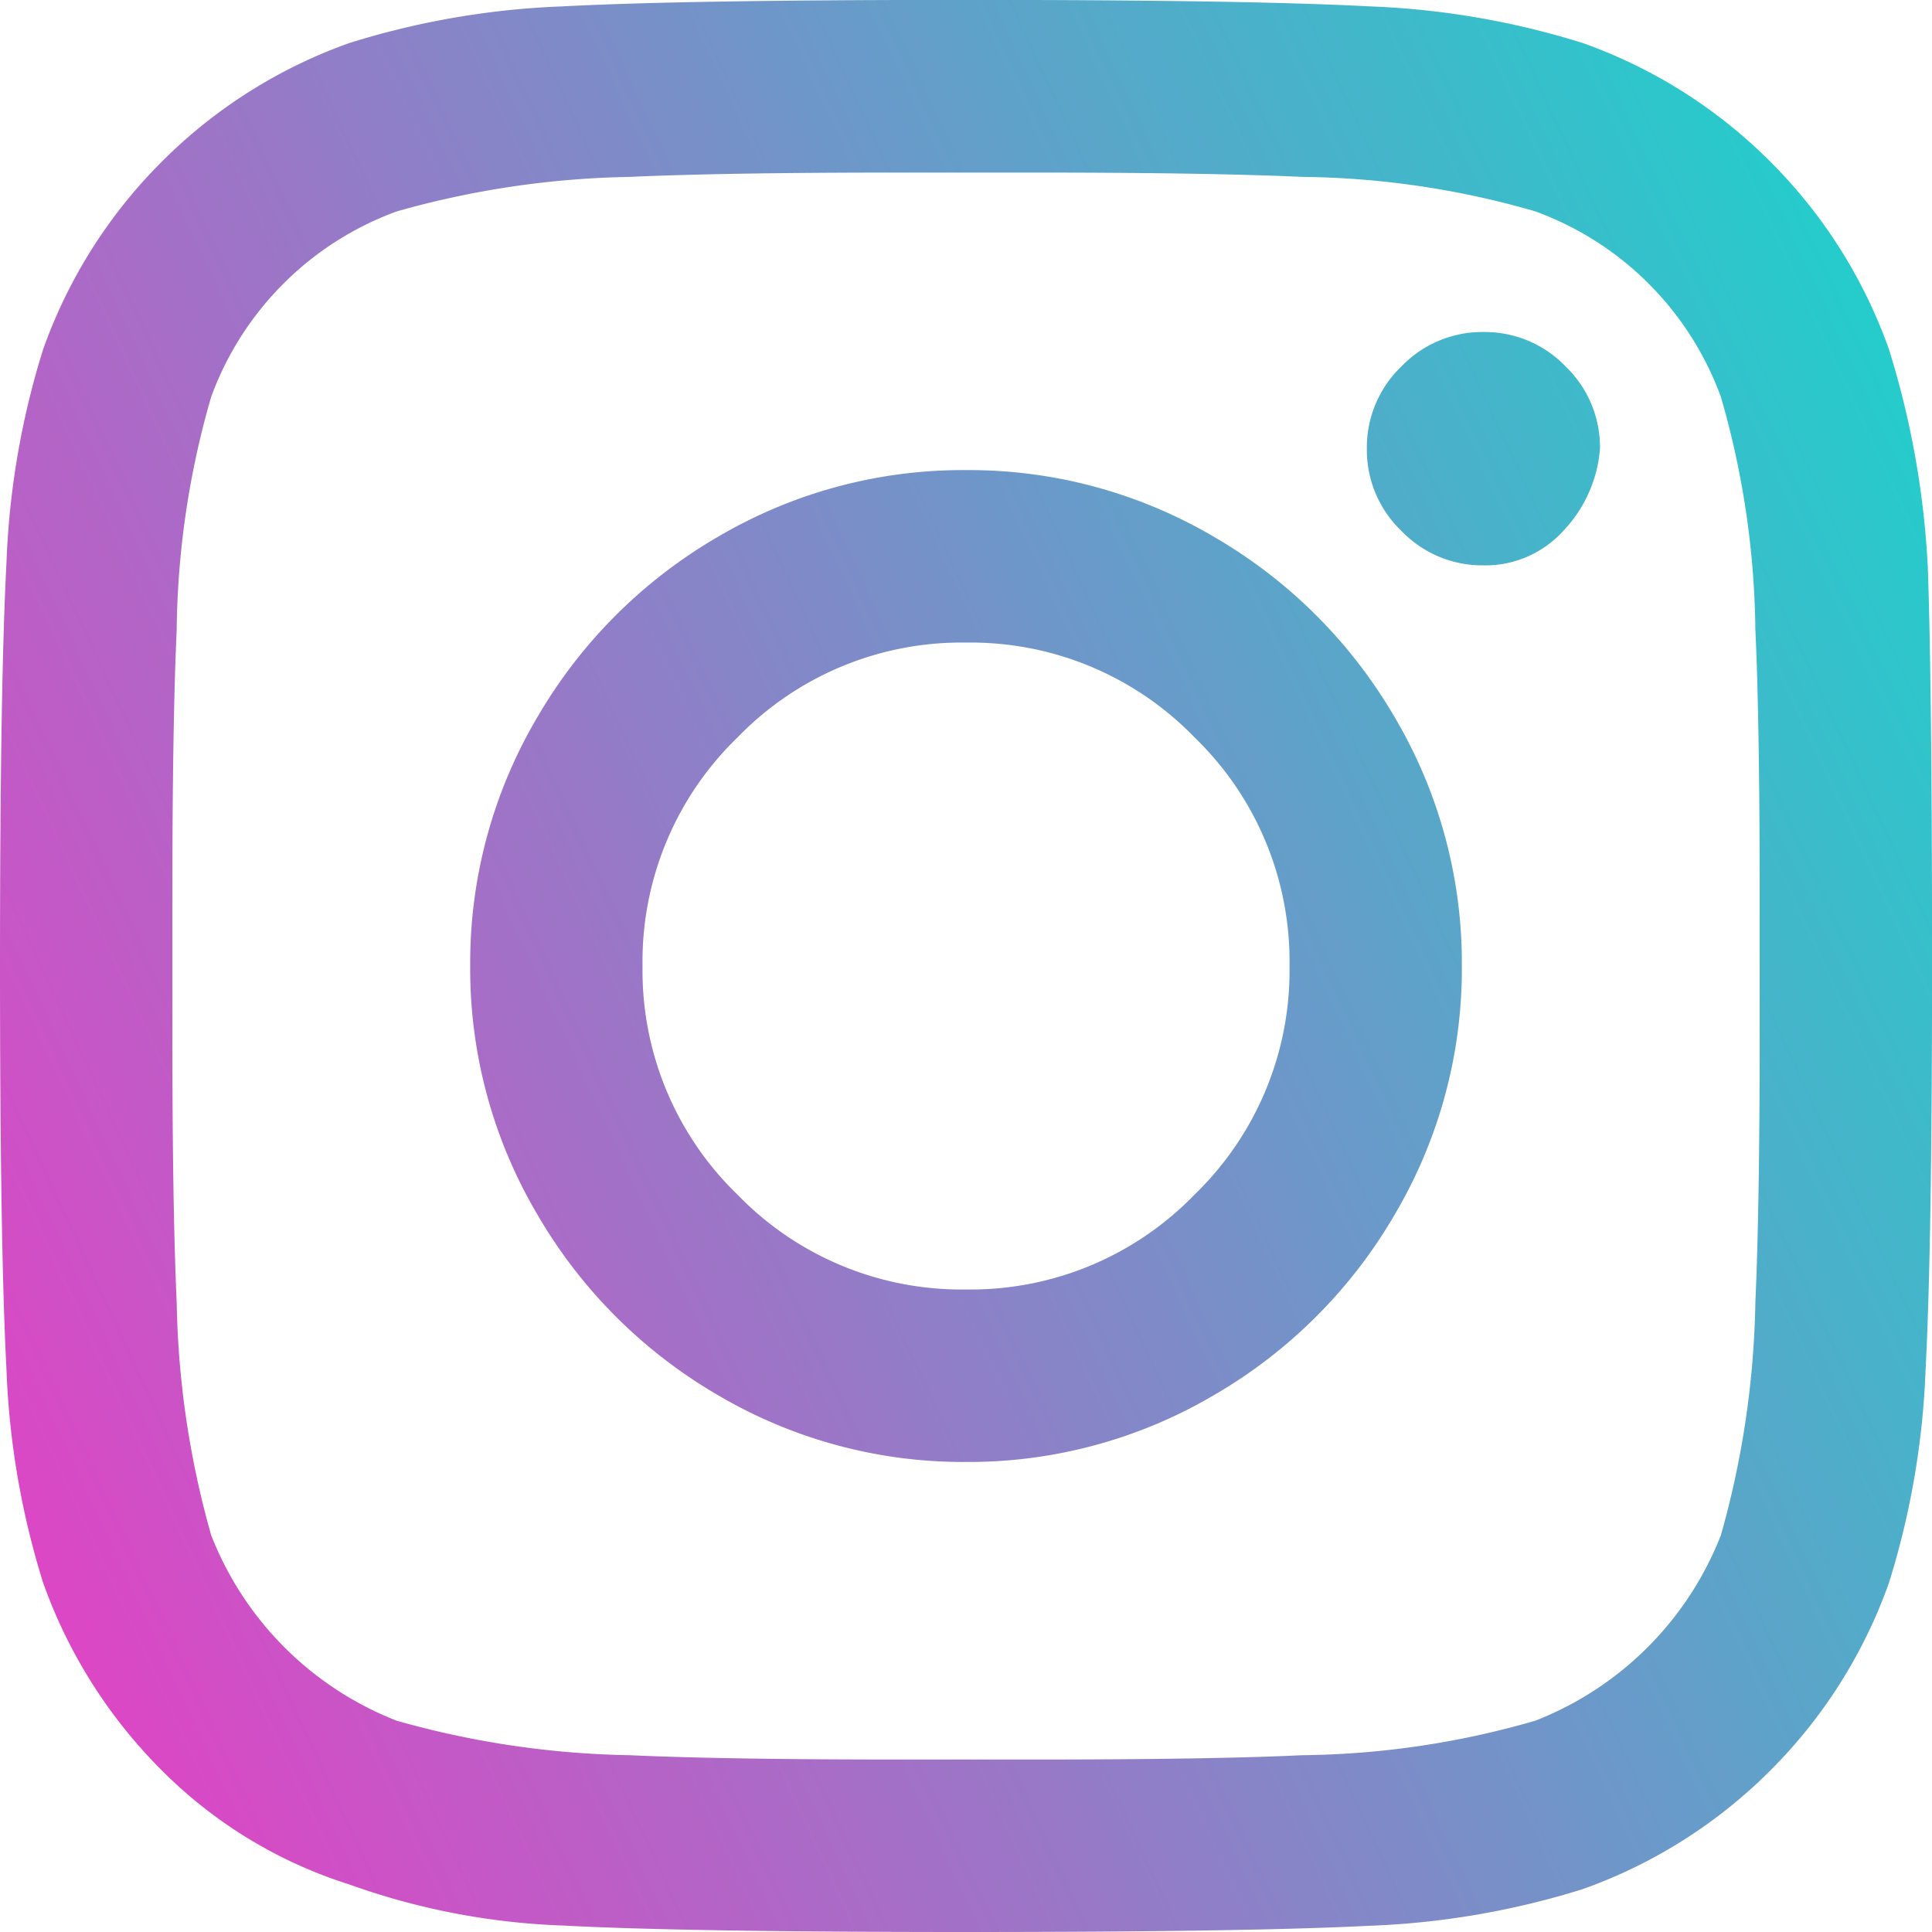 <svg xmlns="http://www.w3.org/2000/svg" xmlns:xlink="http://www.w3.org/1999/xlink" width="37.625" height="37.625" viewBox="0 0 37.625 37.625">
  <defs>
    <linearGradient id="linear-gradient" x1="0.663" y1="-0.488" x2="-0.388" gradientUnits="objectBoundingBox">
      <stop offset="0" stop-color="#25cccb"/>
      <stop offset="1" stop-color="#e143c5"/>
      <stop offset="1" stop-color="#545454"/>
    </linearGradient>
  </defs>
  <path id="Path_28" data-name="Path 28" d="M0-25.783a9.4,9.4,0,0,1,4.829,1.3,9.687,9.687,0,0,1,3.527,3.527,9.4,9.4,0,0,1,1.3,4.829,9.4,9.4,0,0,1-1.3,4.829A9.687,9.687,0,0,1,4.829-7.769,9.4,9.4,0,0,1,0-6.467a9.4,9.4,0,0,1-4.829-1.3A9.687,9.687,0,0,1-8.356-11.3a9.4,9.4,0,0,1-1.3-4.829,9.4,9.4,0,0,1,1.3-4.829,9.687,9.687,0,0,1,3.527-3.527A9.4,9.4,0,0,1,0-25.783ZM0-9.826a6.067,6.067,0,0,0,4.451-1.848A6.067,6.067,0,0,0,6.3-16.125a6.067,6.067,0,0,0-1.848-4.451A6.067,6.067,0,0,0,0-22.424a6.067,6.067,0,0,0-4.451,1.848A6.067,6.067,0,0,0-6.3-16.125a6.067,6.067,0,0,0,1.848,4.451A6.067,6.067,0,0,0,0-9.826ZM12.346-26.2a2.617,2.617,0,0,1-.714,1.6,2.045,2.045,0,0,1-1.554.672,2.18,2.18,0,0,1-1.6-.672,2.18,2.18,0,0,1-.672-1.6,2.18,2.18,0,0,1,.672-1.6,2.18,2.18,0,0,1,1.6-.672,2.18,2.18,0,0,1,1.6.672A2.18,2.18,0,0,1,12.346-26.2Zm6.383,2.268q.084,2.352.084,7.811t-.126,7.853a15.839,15.839,0,0,1-.714,4.157,9.789,9.789,0,0,1-2.31,3.653,9.789,9.789,0,0,1-3.653,2.31,15.839,15.839,0,0,1-4.157.714Q5.459,2.687,0,2.687t-7.853-.126a13.714,13.714,0,0,1-4.157-.8A8.952,8.952,0,0,1-15.663-.462a9.789,9.789,0,0,1-2.31-3.653,15.839,15.839,0,0,1-.714-4.157q-.126-2.394-.126-7.853t.126-7.853a15.839,15.839,0,0,1,.714-4.157,9.789,9.789,0,0,1,2.31-3.653A9.789,9.789,0,0,1-12.01-34.1a15.839,15.839,0,0,1,4.157-.714q2.394-.126,7.853-.126t7.853.126a15.839,15.839,0,0,1,4.157.714,9.789,9.789,0,0,1,3.653,2.31,9.789,9.789,0,0,1,2.31,3.653A17.086,17.086,0,0,1,18.728-23.935ZM14.7-5.039a17.683,17.683,0,0,0,.672-4.535q.084-1.848.084-5.207v-2.687q0-3.443-.084-5.207a16.852,16.852,0,0,0-.672-4.535,6.061,6.061,0,0,0-3.611-3.611,16.852,16.852,0,0,0-4.535-.672q-1.848-.084-5.207-.084H-1.344q-3.359,0-5.207.084a17.683,17.683,0,0,0-4.535.672A6.061,6.061,0,0,0-14.7-27.211a16.852,16.852,0,0,0-.672,4.535q-.084,1.848-.084,5.207v2.687q0,3.359.084,5.207A17.683,17.683,0,0,0-14.7-5.039a6.367,6.367,0,0,0,3.611,3.611,17.683,17.683,0,0,0,4.535.672q1.848.084,5.207.084H1.344q3.443,0,5.207-.084a16.852,16.852,0,0,0,4.535-.672A6.367,6.367,0,0,0,14.7-5.039Z" transform="translate(18.813 34.938)" fill="url(#linear-gradient)"/>
</svg>
